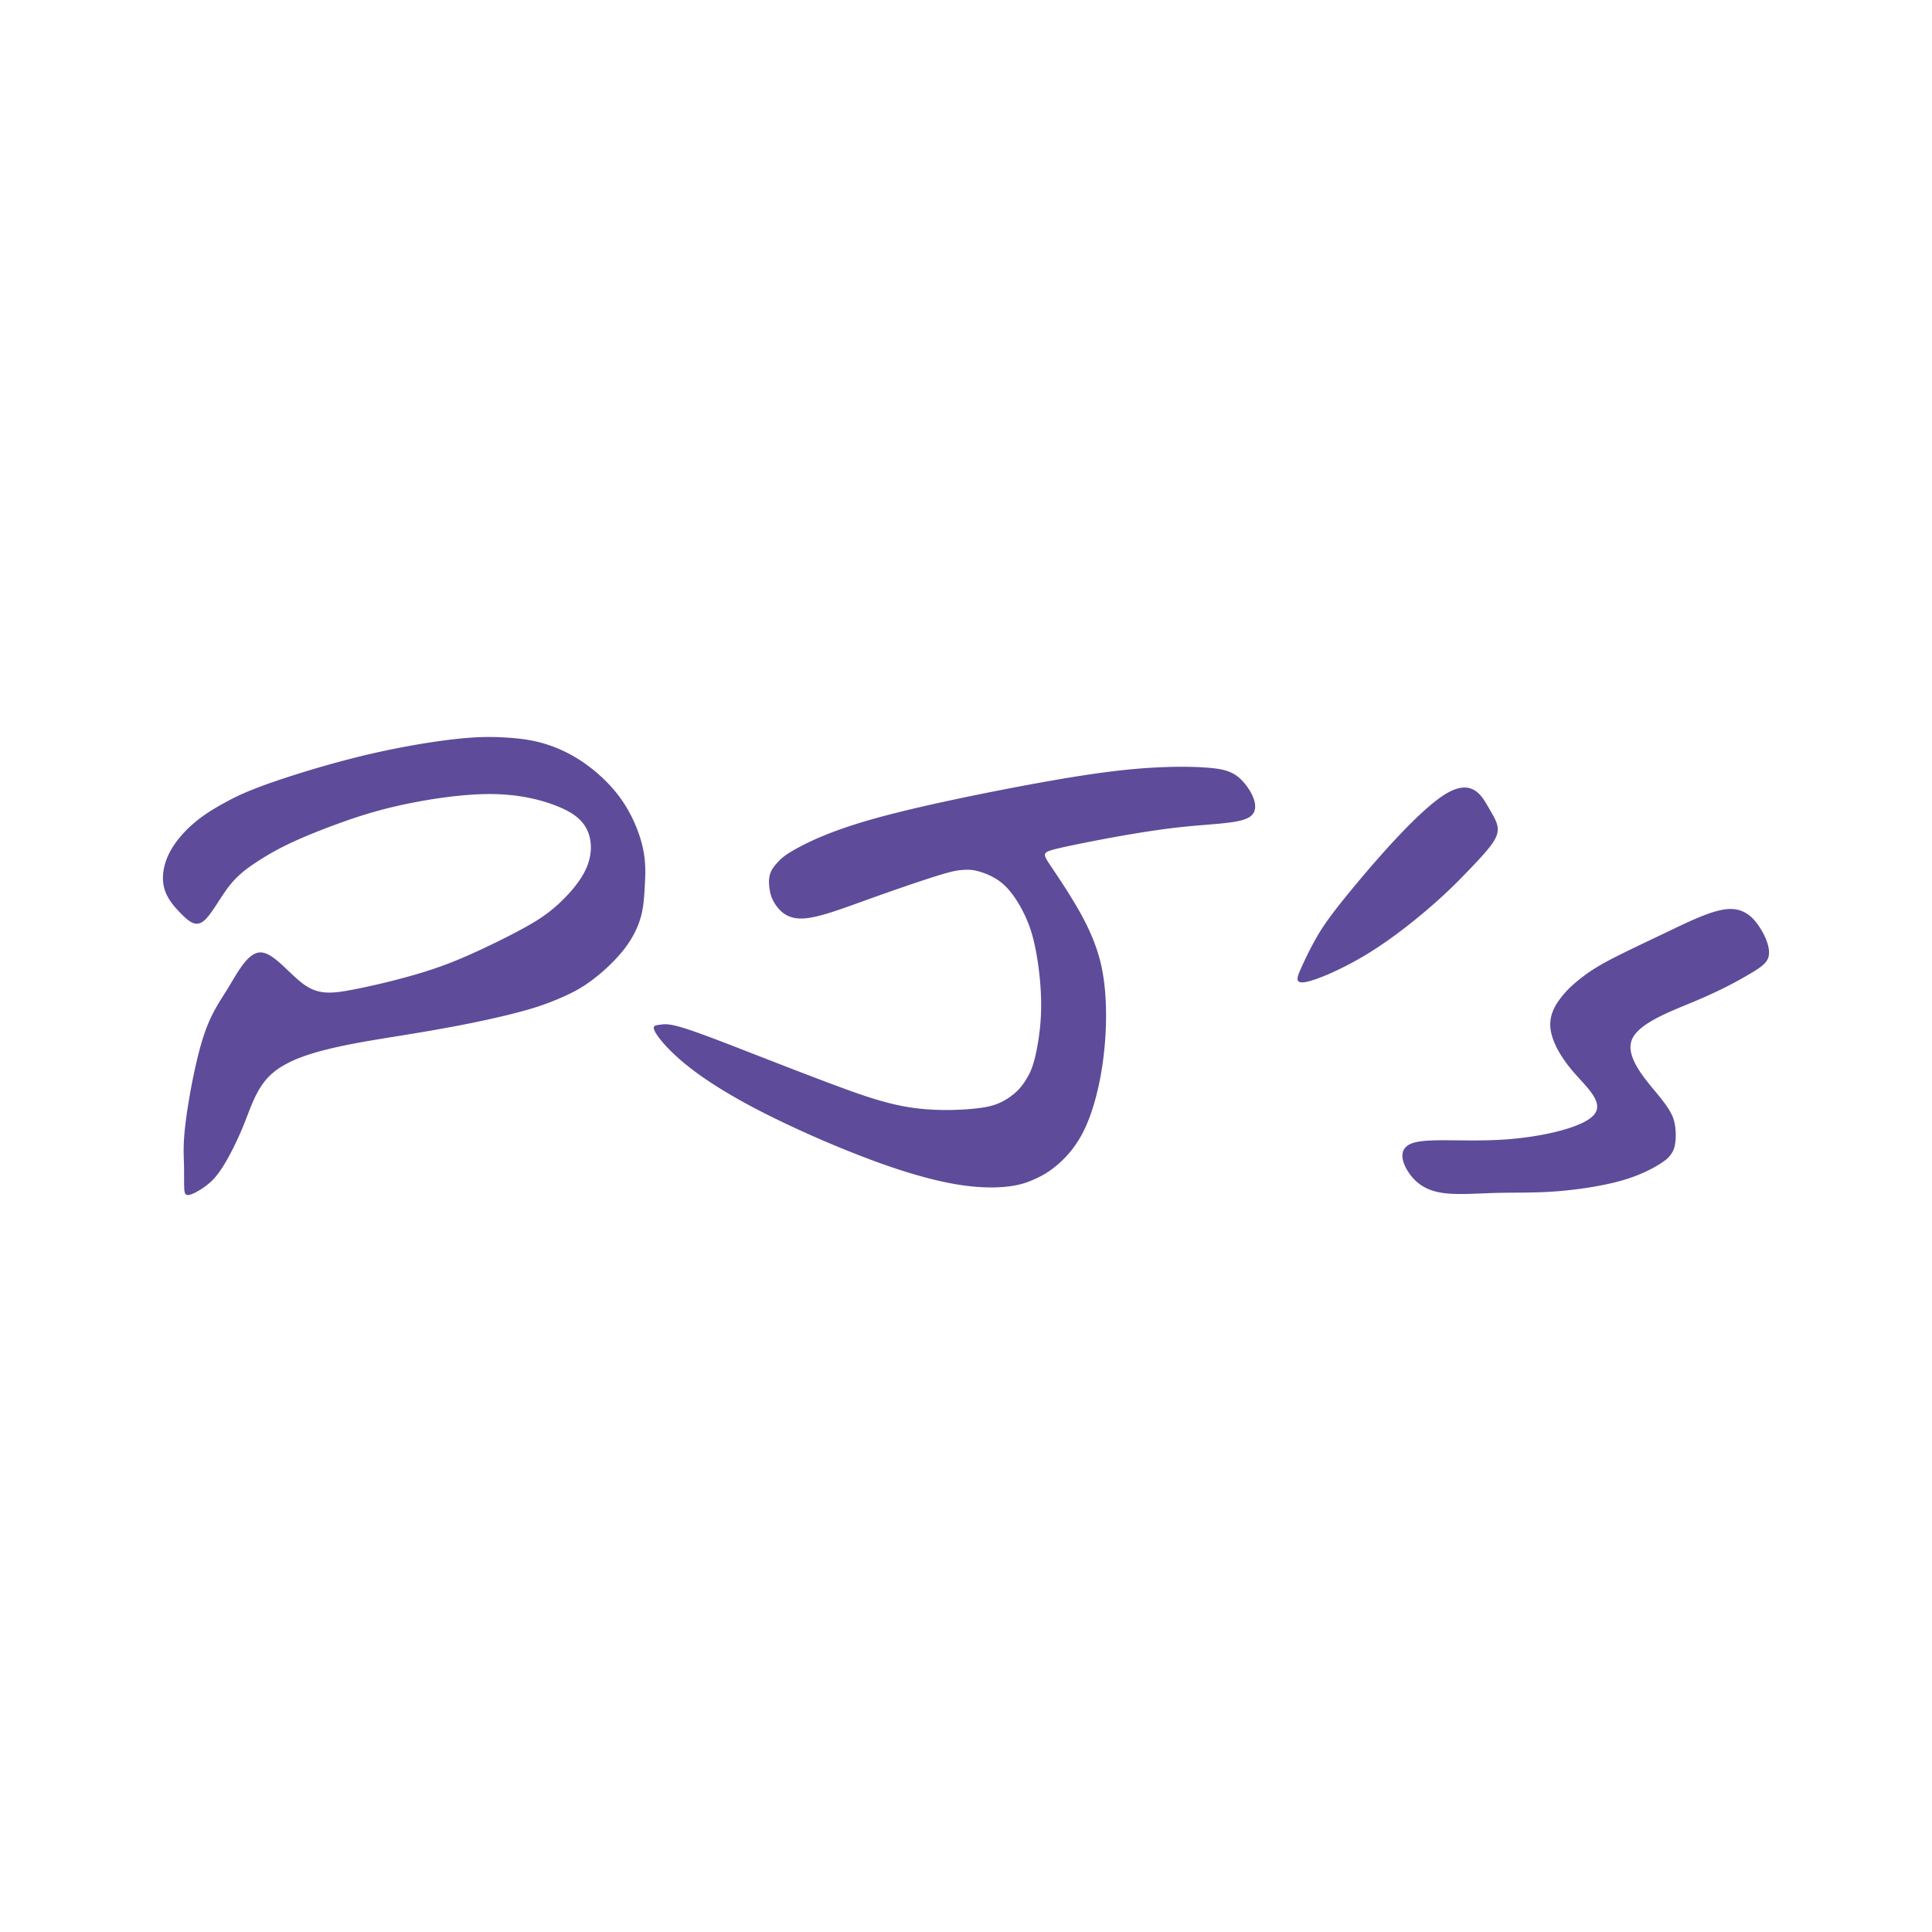 <svg xmlns="http://www.w3.org/2000/svg" width="2500" height="2500" viewBox="0 0 192.756 192.756"><g fill-rule="evenodd" clip-rule="evenodd"><path fill="#fff" d="M0 0h192.756v192.756H0V0z"/><path d="M22.428 80.081c-1.09.595-2.126 1.222-3.114 2.072-.987.85-1.925 1.922-2.48 3.074-.555 1.151-.726 2.381-.44 3.417.286 1.034 1.03 1.874 1.735 2.577.705.703 1.371 1.269 2.132.71s1.619-2.24 2.522-3.424c.904-1.185 1.854-1.871 2.833-2.511a26.429 26.429 0 0 1 3.38-1.889c1.393-.654 3.168-1.368 5.023-2.034 1.855-.667 3.791-1.285 6.384-1.833s5.846-1.026 8.526-1.018 4.788.504 6.372 1.097c1.583.594 2.643 1.284 3.202 2.334s.617 2.46.049 3.836c-.567 1.376-1.76 2.718-2.831 3.7s-2.022 1.602-3.294 2.31c-1.273.708-2.867 1.505-4.509 2.269-1.641.763-3.329 1.493-5.59 2.198-2.262.704-5.098 1.385-7.167 1.779-2.069.396-3.372.506-4.804-.503-1.432-1.008-2.996-3.135-4.285-3.217-1.289-.081-2.305 1.883-3.239 3.421-.935 1.537-1.788 2.647-2.551 5.016-.764 2.369-1.437 5.996-1.736 8.31-.298 2.312-.223 3.312-.195 4.252.026.941.005 1.822.024 2.4.019.578.078.853.461.796.383-.058 1.09-.446 1.696-.899.605-.452 1.11-.97 1.752-2s1.424-2.574 2.092-4.245c.668-1.671 1.222-3.47 2.534-4.751 1.311-1.281 3.377-2.044 5.727-2.628 2.35-.585 4.98-.988 7.392-1.379 2.41-.39 4.6-.766 6.728-1.194 2.128-.428 4.194-.907 5.724-1.34a25.86 25.86 0 0 0 3.482-1.236c.958-.416 1.881-.861 2.975-1.662 1.094-.801 2.359-1.957 3.26-3.093.902-1.136 1.439-2.251 1.731-3.29.292-1.039.338-2 .399-3.081s.136-2.28-.176-3.754c-.312-1.474-1.011-3.223-2.048-4.745-1.037-1.522-2.412-2.816-3.787-3.776a13.972 13.972 0 0 0-4.044-1.965c-1.295-.381-2.513-.518-3.81-.599-1.297-.08-2.675-.104-4.993.15-2.317.254-5.576.786-9.01 1.603a102.336 102.336 0 0 0-9.419 2.754c-2.378.834-3.523 1.396-4.613 1.991zM79.588 84.596c-1.264.687-1.593 1.007-1.926 1.359s-.667.737-.823 1.219c-.156.482-.134 1.061-.047 1.593.086.532.235 1.016.674 1.618.438.602 1.167 1.322 2.665 1.252s3.765-.929 6.307-1.844 5.359-1.885 6.993-2.394c1.634-.51 2.085-.559 2.52-.595.435-.036.854-.059 1.427.066a6.804 6.804 0 0 1 1.924.767c.619.37 1.127.837 1.621 1.475s.977 1.443 1.387 2.34c.412.897.752 1.884 1.047 3.438.295 1.555.543 3.677.518 5.636a23.012 23.012 0 0 1-.594 4.9c-.277 1.146-.533 1.645-.805 2.105-.27.461-.555.884-.979 1.302a6.201 6.201 0 0 1-1.635 1.14c-.645.311-1.371.521-2.926.661-1.554.141-3.936.212-6.328-.179-2.392-.392-4.793-1.245-7.36-2.203-2.567-.957-5.299-2.02-8.036-3.086s-5.476-2.138-7.041-2.616c-1.564-.478-1.953-.363-2.35-.31-.397.055-.802.049-.467.693.336.645 1.412 1.941 3.221 3.39s4.349 3.048 7.705 4.751a108.615 108.615 0 0 0 10.986 4.778c3.459 1.27 6.207 2.002 8.4 2.349 2.194.348 3.833.31 4.985.166 1.15-.144 1.814-.393 2.422-.656s1.16-.542 1.785-.993a10.624 10.624 0 0 0 1.926-1.808 11.045 11.045 0 0 0 1.549-2.533c.434-.961.787-2.043 1.074-3.182.289-1.139.512-2.333.678-3.654s.273-2.768.266-4.373c-.008-1.606-.131-3.37-.525-5.042-.395-1.671-1.057-3.25-1.961-4.899-.906-1.649-2.051-3.368-2.746-4.402-.695-1.034-.938-1.383-.85-1.633s.51-.402 2.924-.902c2.416-.5 6.824-1.348 10.395-1.746s6.299-.346 7.234-1.146c.936-.8.074-2.452-.803-3.418s-1.77-1.247-3.531-1.387c-1.762-.141-4.393-.141-7.523.15-3.131.29-6.76.871-11.463 1.762-4.703.893-10.48 2.096-14.467 3.224s-6.183 2.181-7.447 2.867zM130.277 97.973c1.146-.212 3.703-1.312 6.158-2.809 2.453-1.498 4.803-3.394 6.473-4.853s2.66-2.481 3.656-3.519c.994-1.037 1.996-2.089 2.475-2.869.48-.78.439-1.288.305-1.729-.133-.442-.357-.816-.955-1.839-.598-1.023-1.57-2.695-4.121-1.165s-6.68 6.263-9.125 9.208c-2.443 2.944-3.203 4.101-3.834 5.209s-1.135 2.169-1.521 3.037c-.386.867-.655 1.542.489 1.329zM154.697 102.65c.152 1.254.977 2.777 2.291 4.305 1.316 1.527 3.123 3.058 2.02 4.297s-5.117 2.186-8.955 2.441c-3.838.257-7.5-.177-9.086.343s-1.096 1.992-.352 3.047c.746 1.053 1.746 1.688 3.227 1.921 1.482.234 3.441.067 5.344.015 1.902-.052 3.744.01 5.926-.147 2.18-.158 4.701-.535 6.576-1.058 1.877-.522 3.109-1.189 3.828-1.633.719-.442.924-.661 1.119-.91.195-.25.381-.529.48-1.079s.111-1.37-.035-2.106c-.148-.735-.455-1.387-1.646-2.844-1.191-1.458-3.27-3.723-2.645-5.446.623-1.723 3.945-2.904 6.469-3.971 2.525-1.067 4.248-2.02 5.402-2.708 1.152-.688 1.732-1.112 1.824-1.856.094-.744-.301-1.809-.949-2.789s-1.551-1.877-3.121-1.776c-1.572.101-3.811 1.199-5.984 2.24-2.174 1.041-4.283 2.026-5.729 2.784s-2.23 1.291-2.971 1.871c-.742.581-1.441 1.209-2.051 2.016-.611.805-1.132 1.789-.982 3.043z" fill="#5e4b9a"/></g></svg>